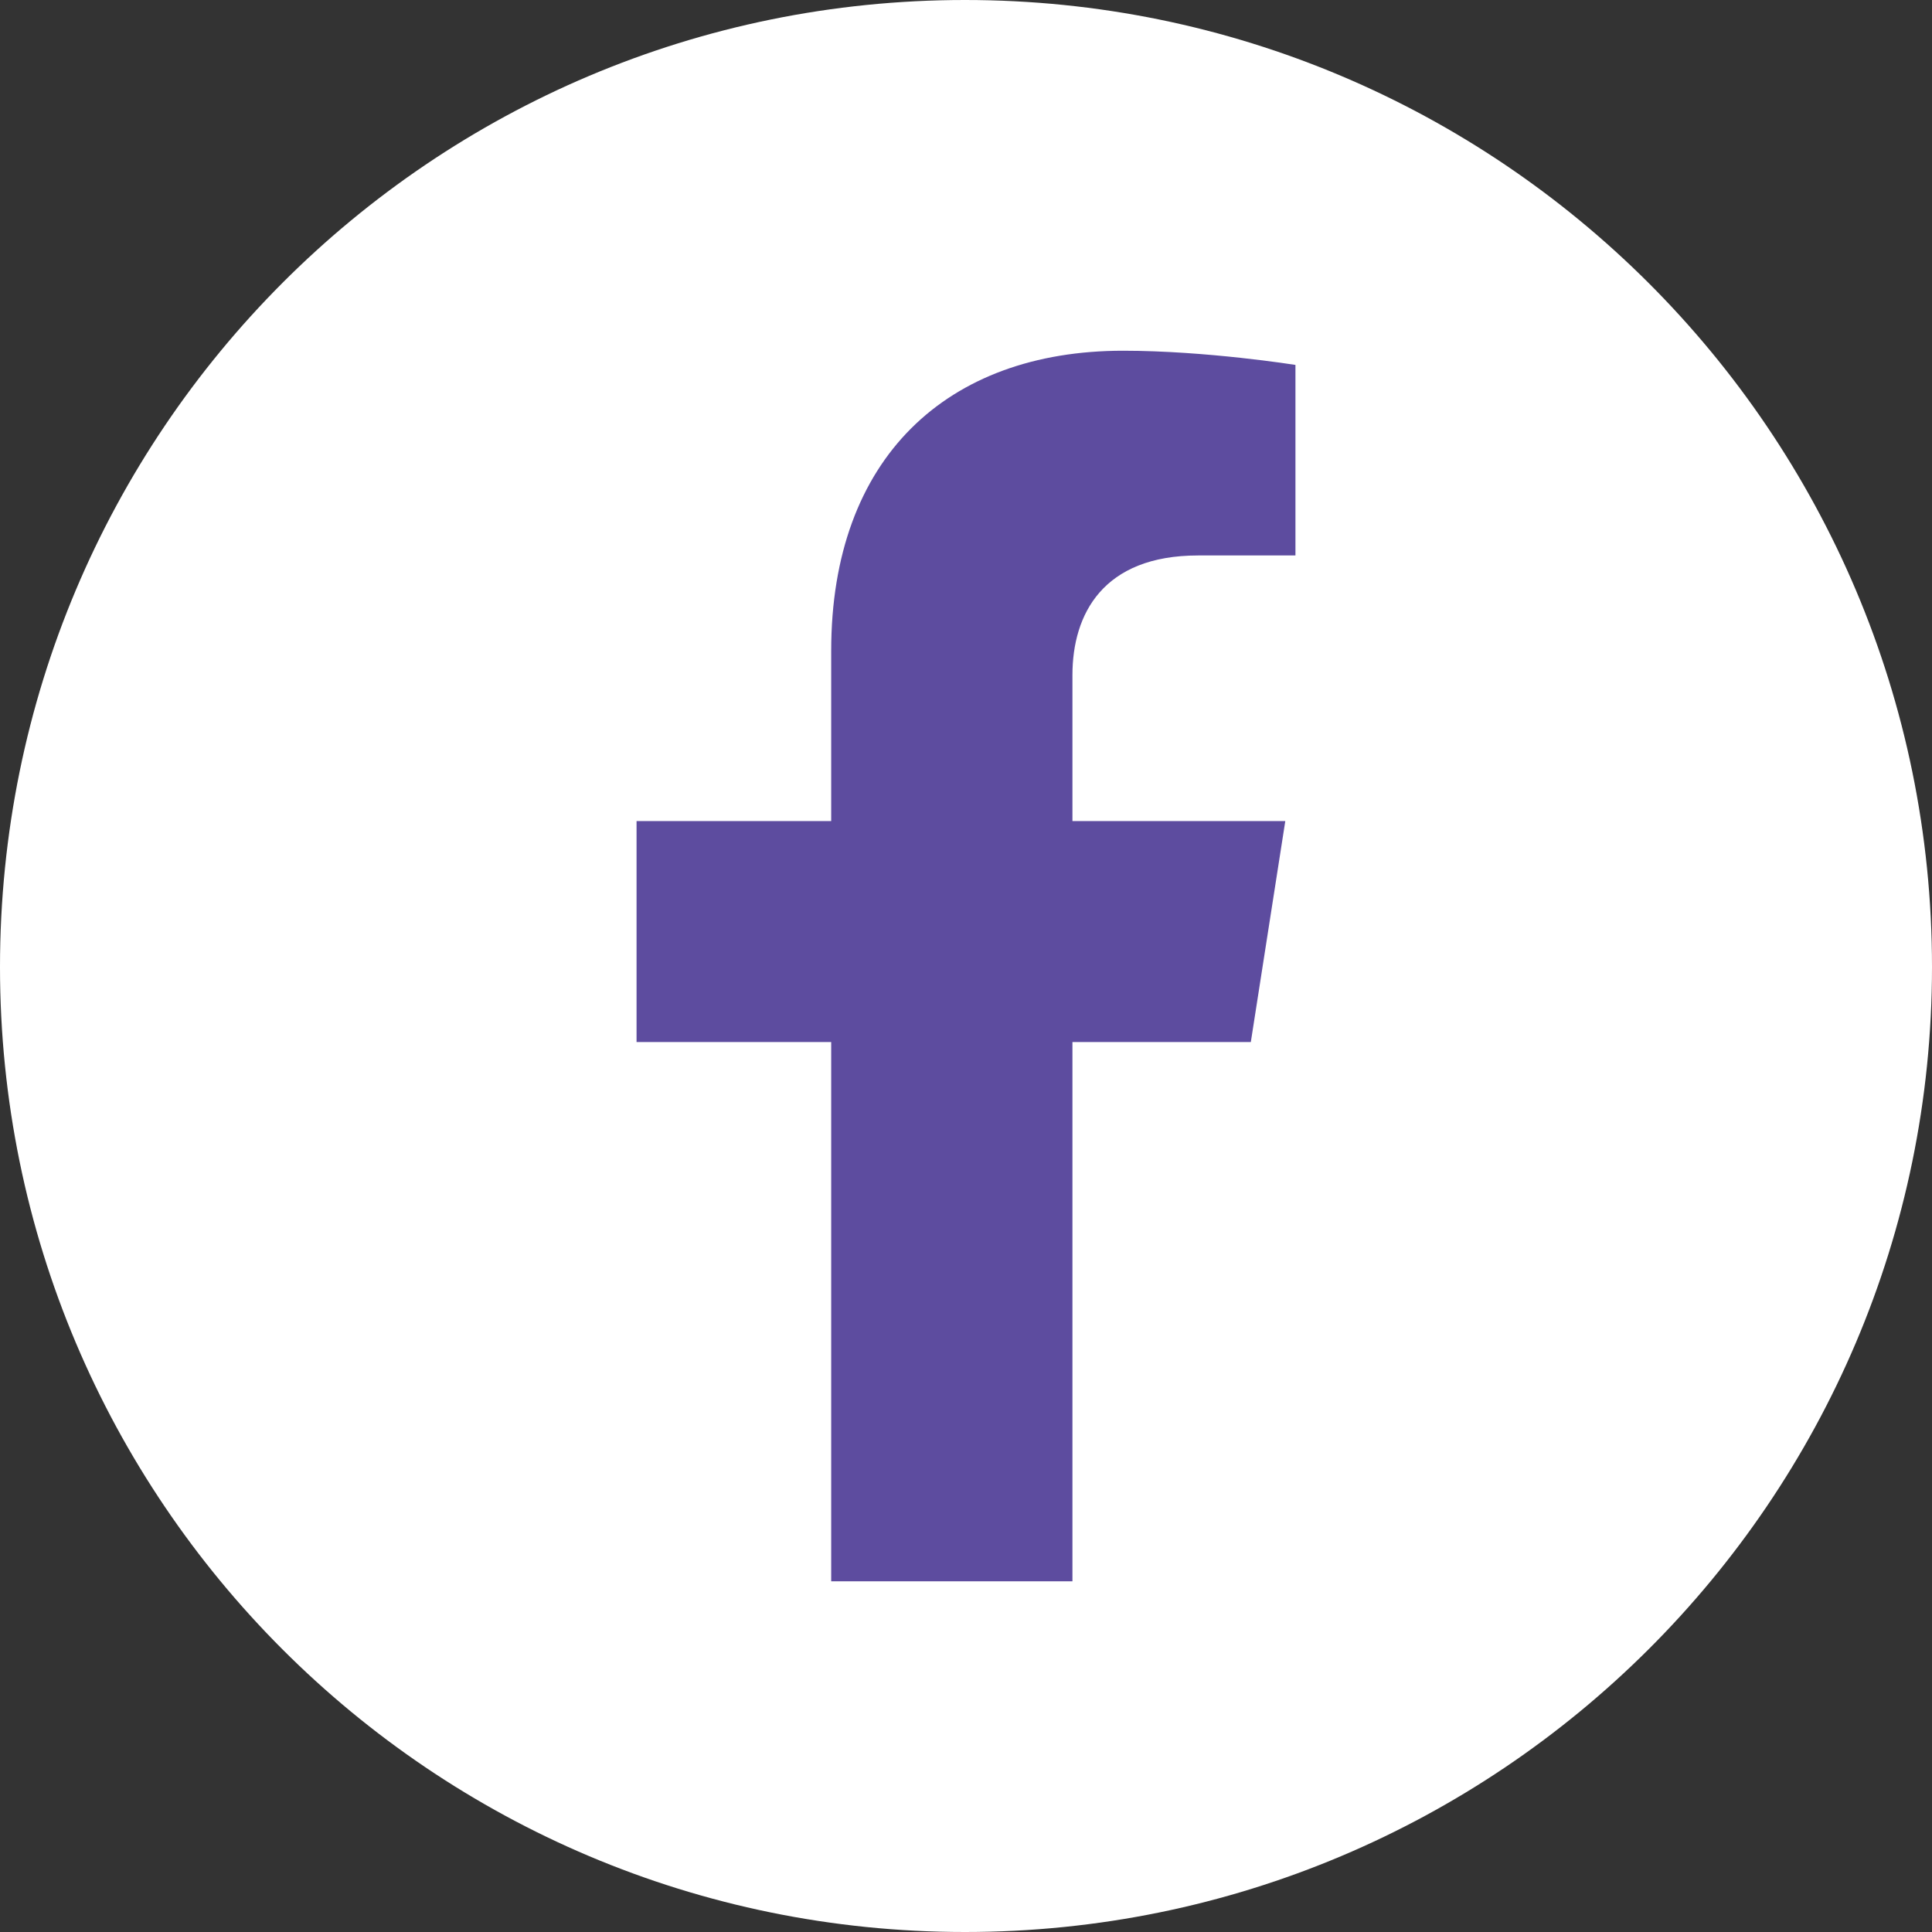 <svg width="75" xmlns="http://www.w3.org/2000/svg" height="75" fill="none"><rect width="100%" height="100%" fill="#333333" stroke="none"/><g style="fill: rgb(0, 0, 0);"><g class="fills"><path d="M75.000,37.539C75.000,58.237,58.158,75.000,37.461,75.000C16.763,75.000,0.000,58.237,0.000,37.539C0.000,16.763,16.763,0.000,37.461,0.000C58.158,0.000,75.000,16.763,75.000,37.539ZZ" class="s1" style="fill: rgb(255, 255, 255); fill-opacity: 1;"/></g><g class="fills"><path d="M41.632,61.385L41.632,40.451L48.557,40.451L49.895,31.873L41.632,31.873L41.632,26.207C41.632,23.846,42.812,21.563,46.511,21.563L50.289,21.563L50.289,14.166C50.289,14.166,46.826,13.615,43.599,13.615C36.752,13.615,32.267,17.786,32.267,25.262L32.267,31.873L24.711,31.873L24.711,40.451L32.267,40.451L32.267,61.385Z" class="s2" style="fill: rgb(93, 76, 159); fill-opacity: 1;"/></g></g></svg>